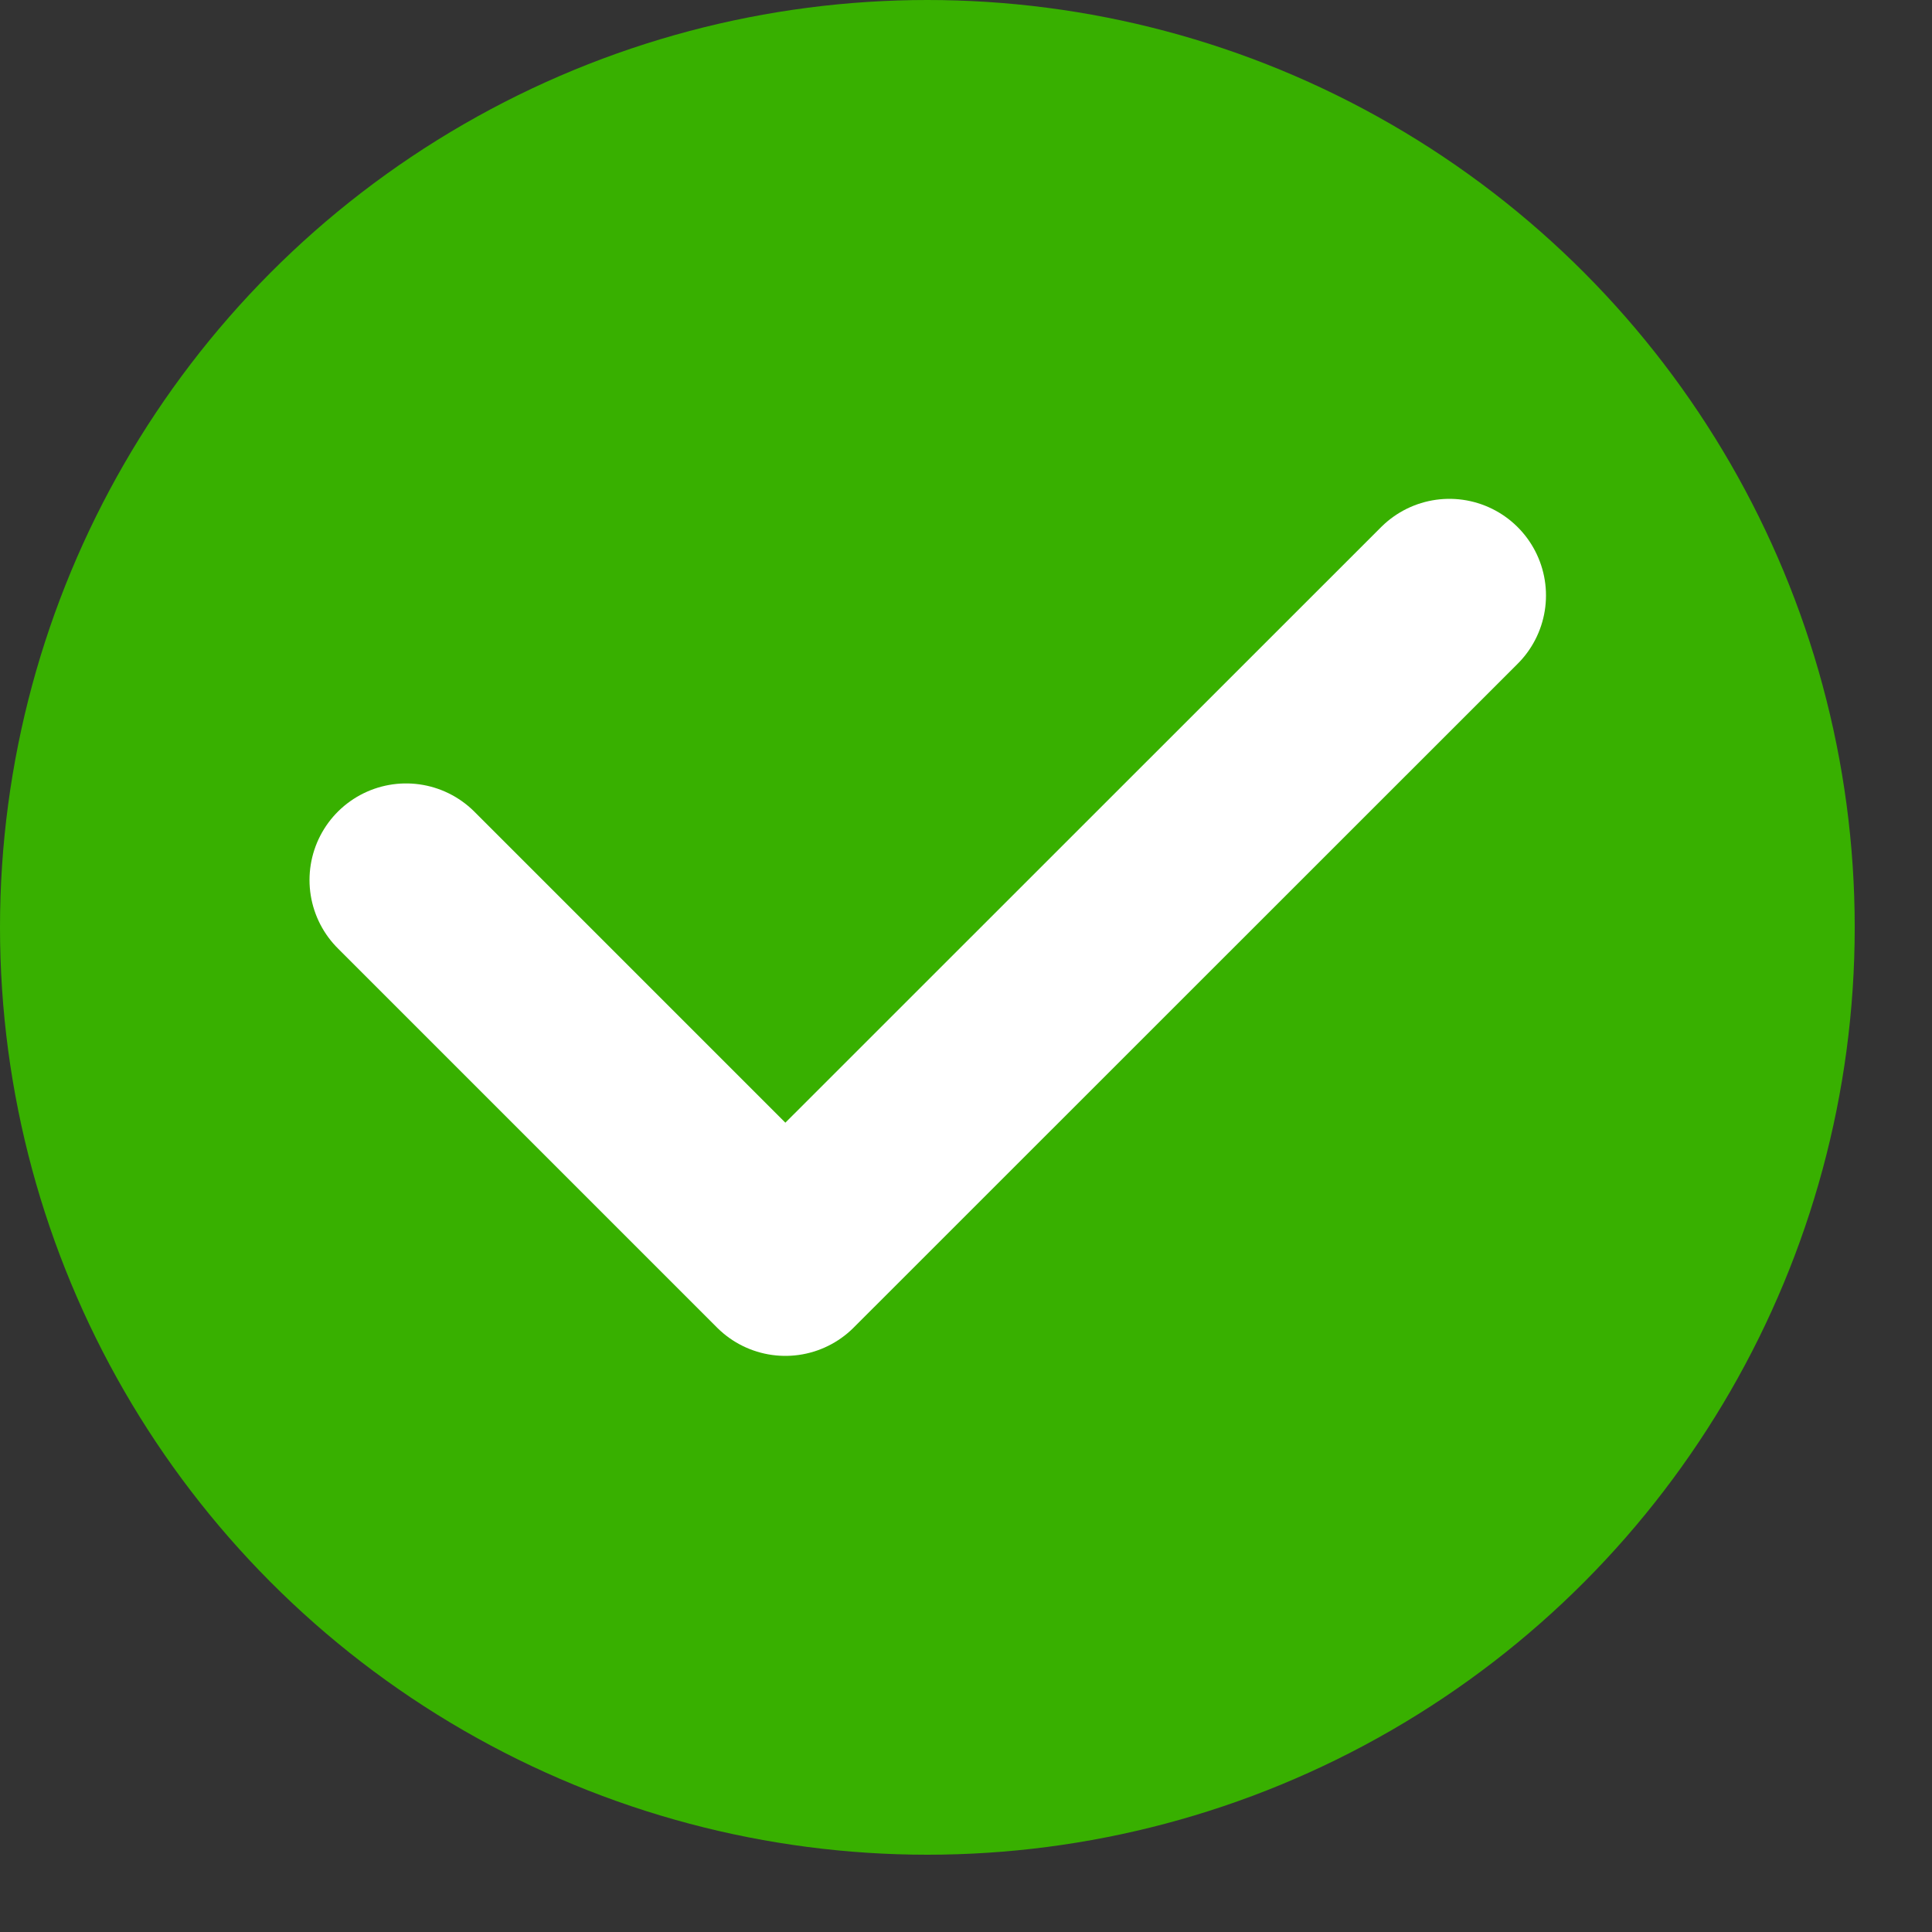 <svg width="10" height="10" fill="none" xmlns="http://www.w3.org/2000/svg"><rect width="100%" height="100%" fill="#333333" stroke="none"/><circle cx="4.8" cy="4.8" fill="#38b000" r="4.8"/><path d="m2.102 4.555 1.963 1.963 3.437-3.436" stroke="#fff" stroke-linecap="round" stroke-linejoin="round"/></svg>